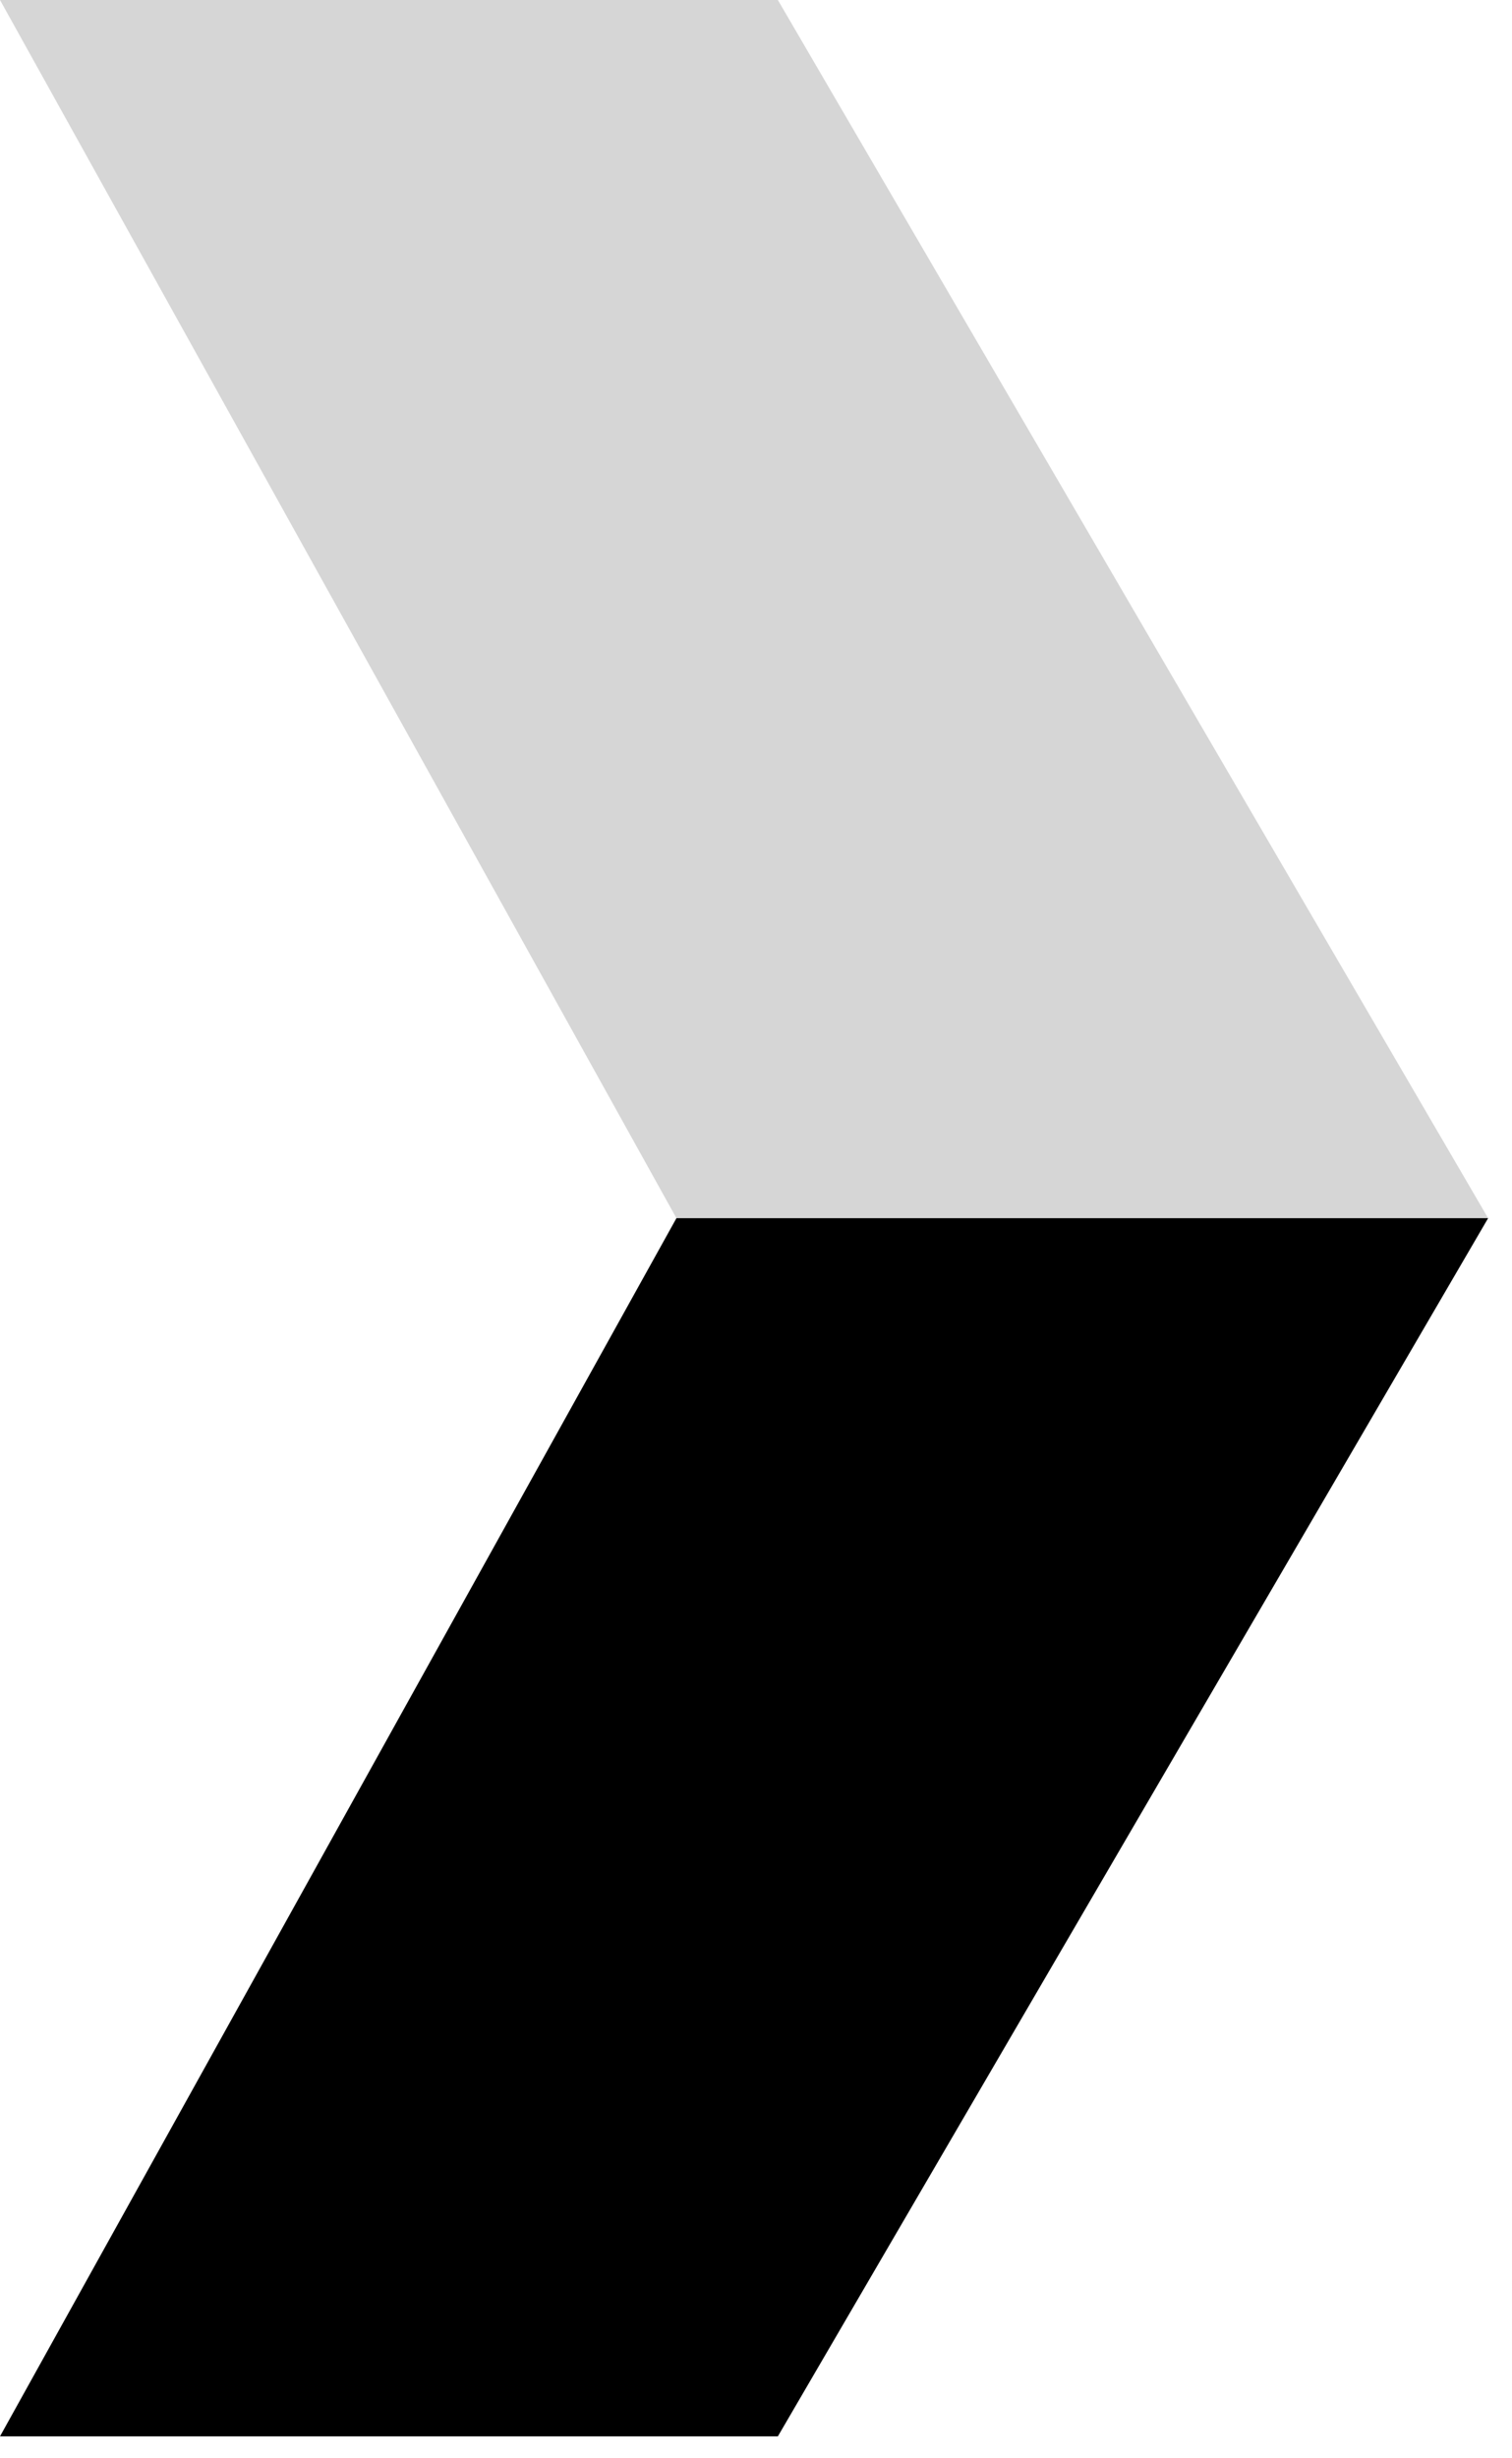 <?xml version="1.0" encoding="UTF-8"?> <svg xmlns="http://www.w3.org/2000/svg" width="24" height="39" viewBox="0 0 24 39" fill="none"> <path fill-rule="evenodd" clip-rule="evenodd" d="M10.737 19.326H23.621L12.347 0L0 0L10.737 19.326Z" fill="#D6D6D6"></path> <path fill-rule="evenodd" clip-rule="evenodd" d="M10.737 19.326H23.621L12.347 38.652H0L10.737 19.326Z" fill="black"></path> </svg> 